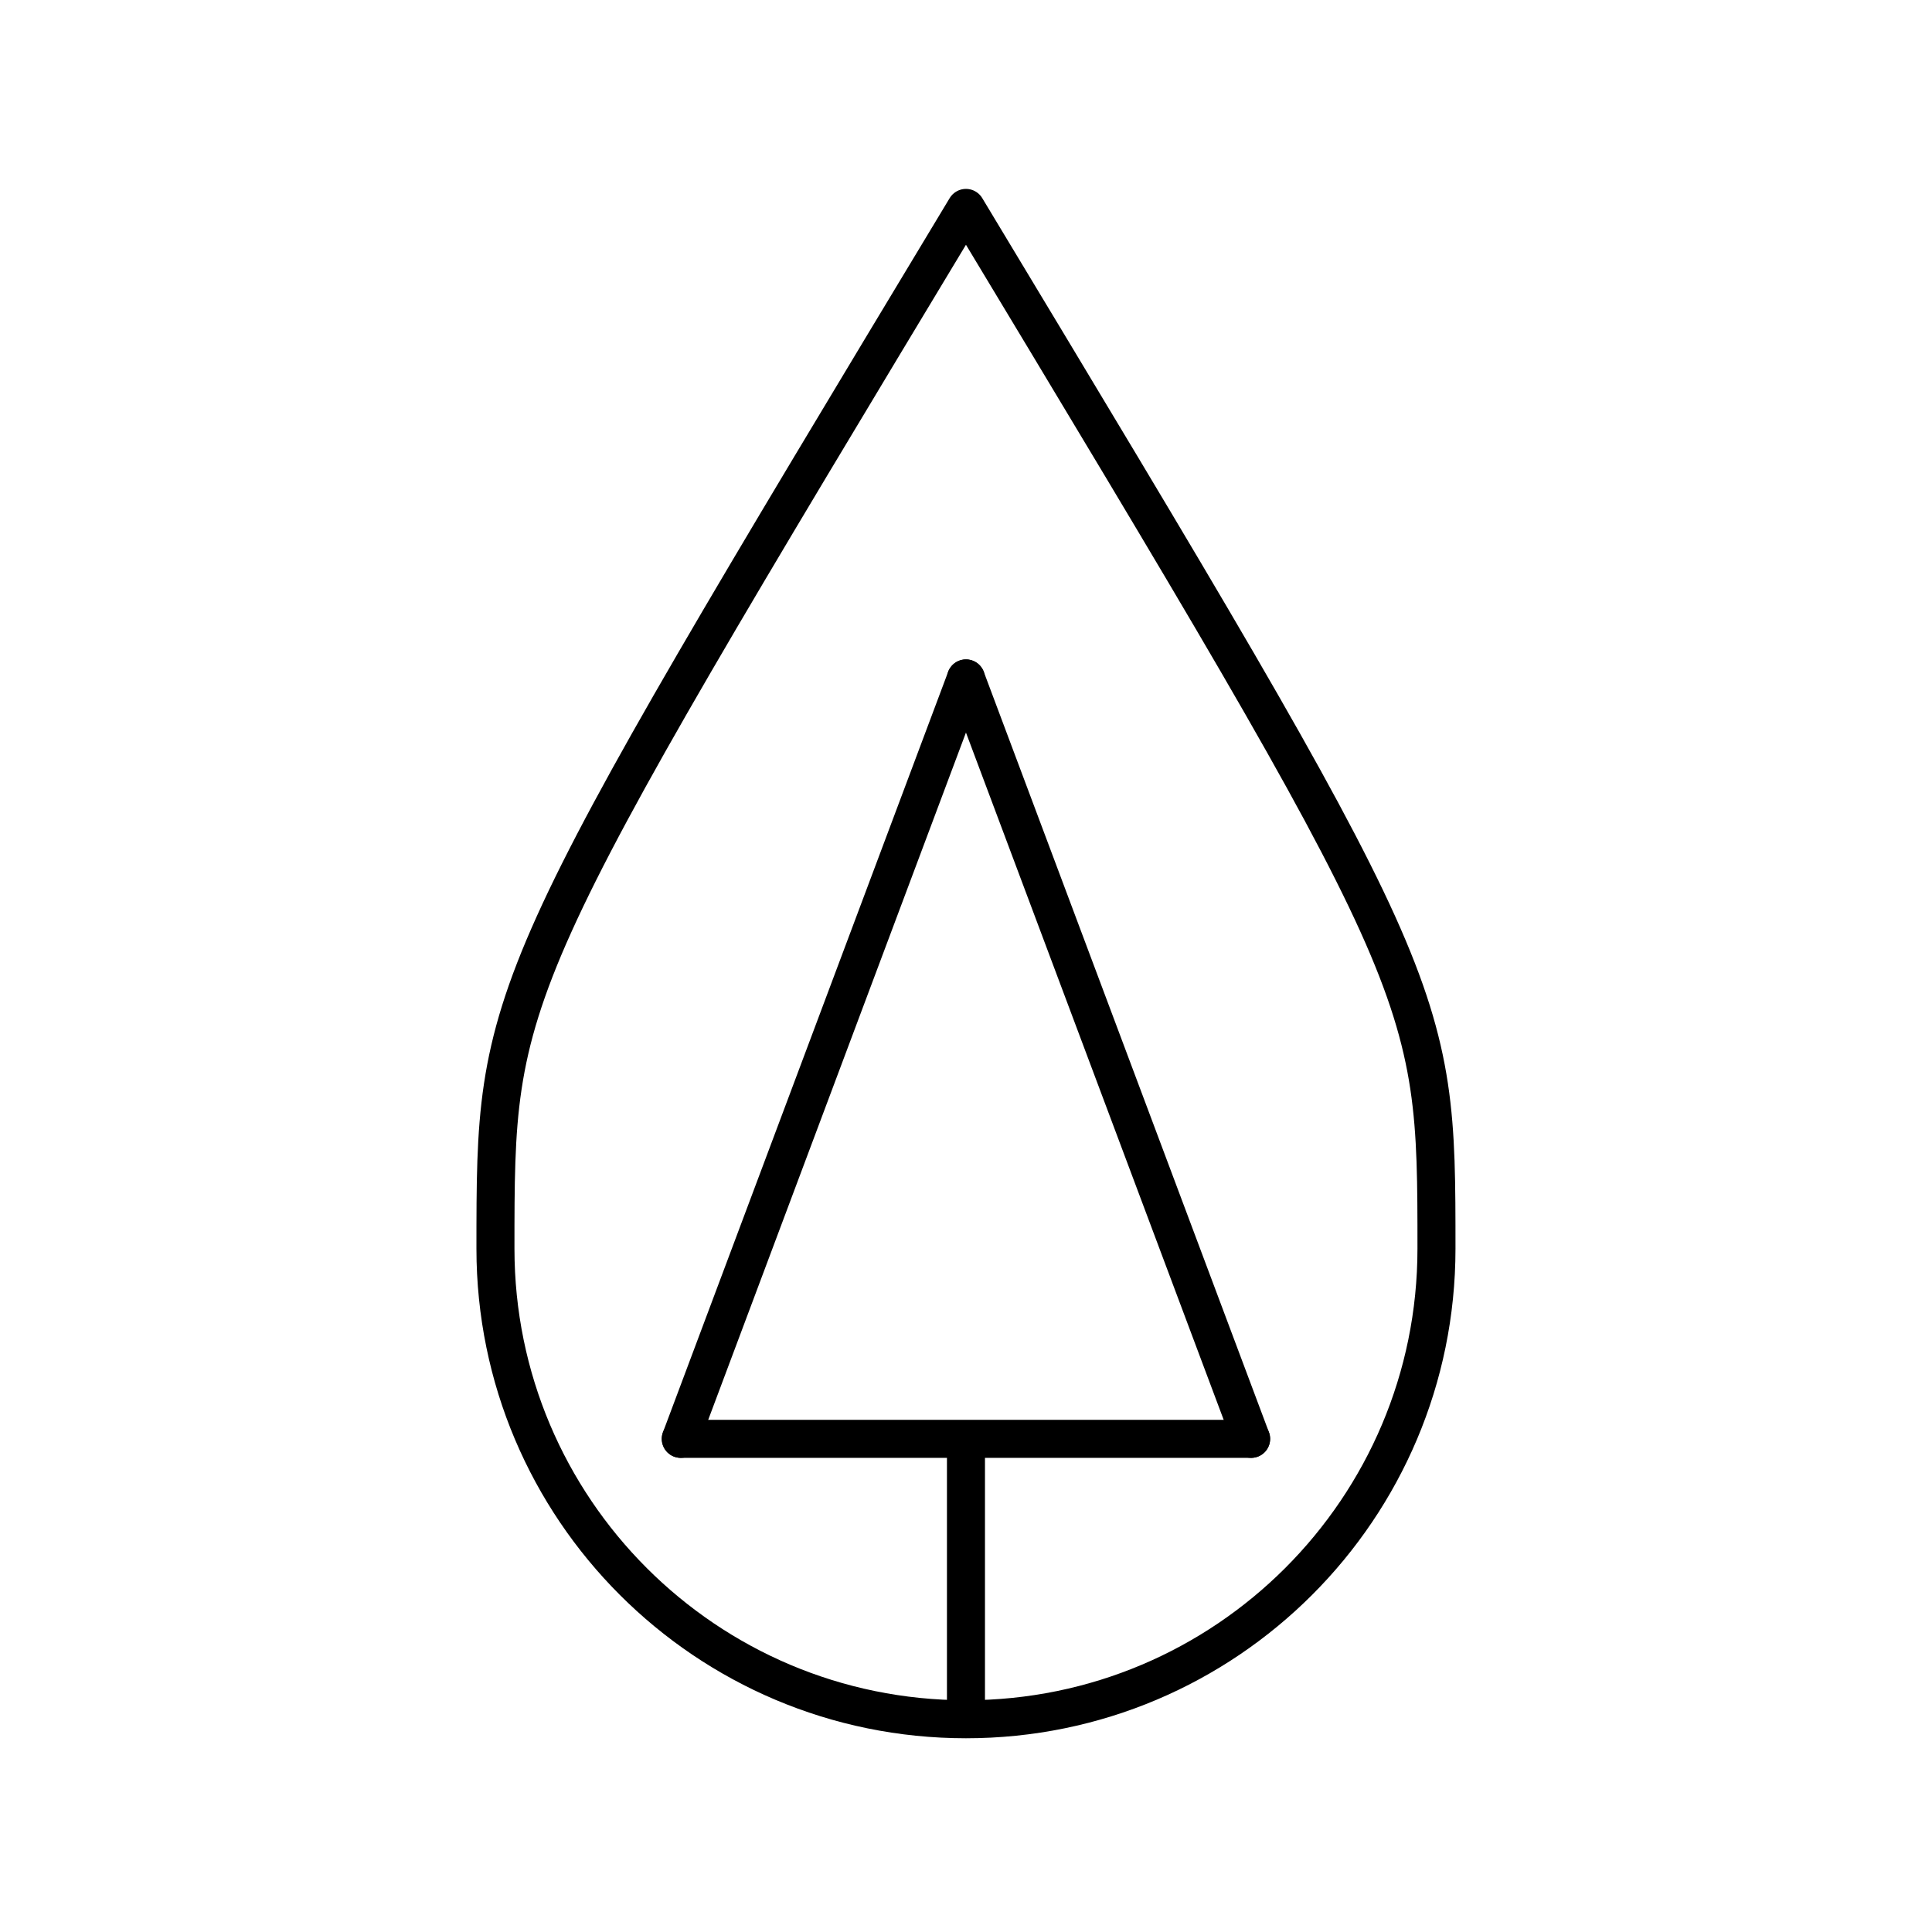 <?xml version="1.0" encoding="UTF-8"?>
<!-- Uploaded to: SVG Repo, www.svgrepo.com, Generator: SVG Repo Mixer Tools -->
<svg width="800px" height="800px" version="1.1" viewBox="144 144 512 512" xmlns="http://www.w3.org/2000/svg">
 <g fill="none" stroke="#000000" stroke-linejoin="round" stroke-miterlimit="10" stroke-width="2">
  <path transform="matrix(5.038 0 0 5.038 148.09 148.09)" d="m74.75 64.875c0 13.669-11.08 24.75-24.75 24.75-13.668 0-24.75-11.081-24.75-24.75 0-13.669 0-13.669 24.75-54.75 24.75 41.081 24.75 41.081 24.75 54.75z"/>
  <path transform="matrix(5.038 0 0 5.038 148.09 148.09)" d="m50 89.875v-15"/>
  <path transform="matrix(5.038 0 0 5.038 148.09 148.09)" d="m50 34.875-15.001 40" stroke-linecap="round"/>
  <path transform="matrix(5.038 0 0 5.038 148.09 148.09)" d="m50 34.875 15 40" stroke-linecap="round"/>
  <path transform="matrix(5.038 0 0 5.038 148.09 148.09)" d="m35 74.875h30" stroke-linecap="round"/>
 </g>
</svg>
